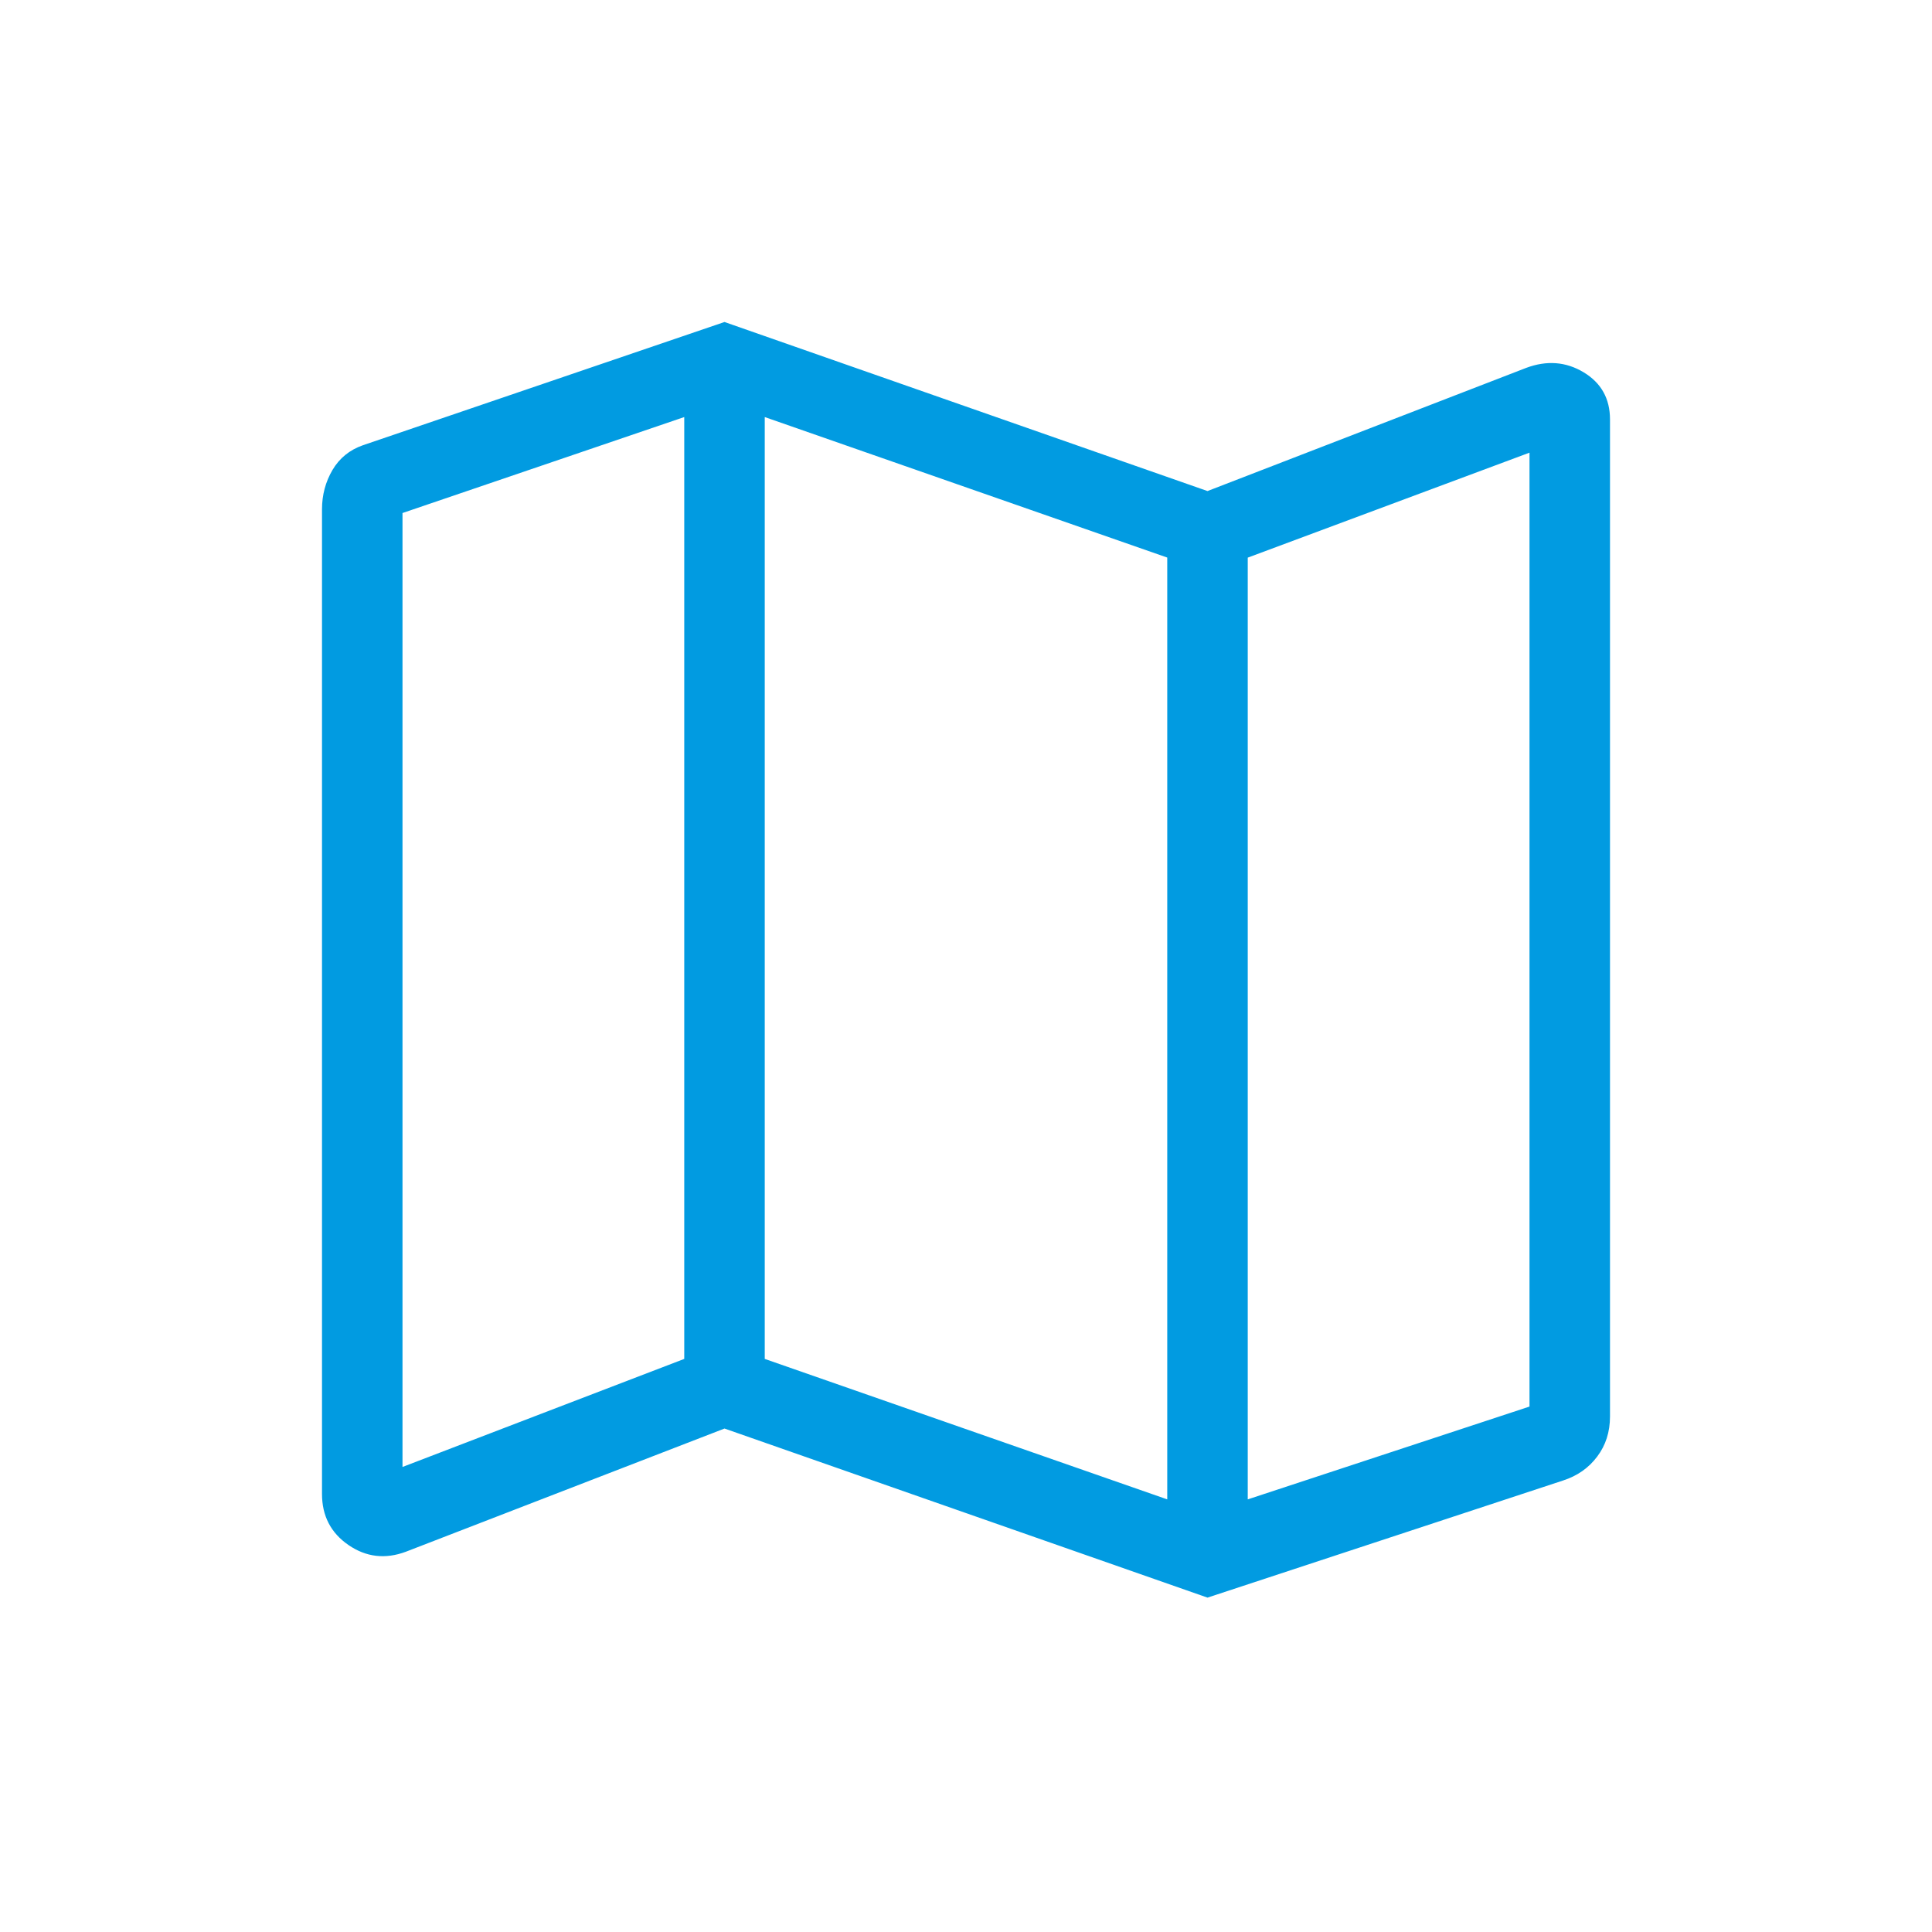 <svg width="54" height="54" viewBox="0 0 54 54" fill="none" xmlns="http://www.w3.org/2000/svg">
<path d="M33.75 44.654L20.25 39.928L11.345 43.371C10.768 43.586 10.234 43.523 9.74 43.184C9.247 42.845 9 42.369 9 41.755V14.236C9 13.835 9.098 13.469 9.293 13.136C9.488 12.806 9.771 12.575 10.143 12.445L20.25 9L33.75 13.725L42.656 10.283C43.231 10.068 43.766 10.108 44.26 10.404C44.753 10.7 45 11.14 45 11.725V39.591C45 40.022 44.881 40.395 44.642 40.712C44.405 41.029 44.086 41.253 43.684 41.382L33.75 44.654ZM32.625 41.908V15.584L21.375 11.657V37.982L32.625 41.908ZM34.875 41.908L42.75 39.314V12.652L34.875 15.586V41.908ZM11.25 41.002L19.125 37.982V11.657L11.25 14.339V41.002Z" fill="#019BE1"/>
</svg>
